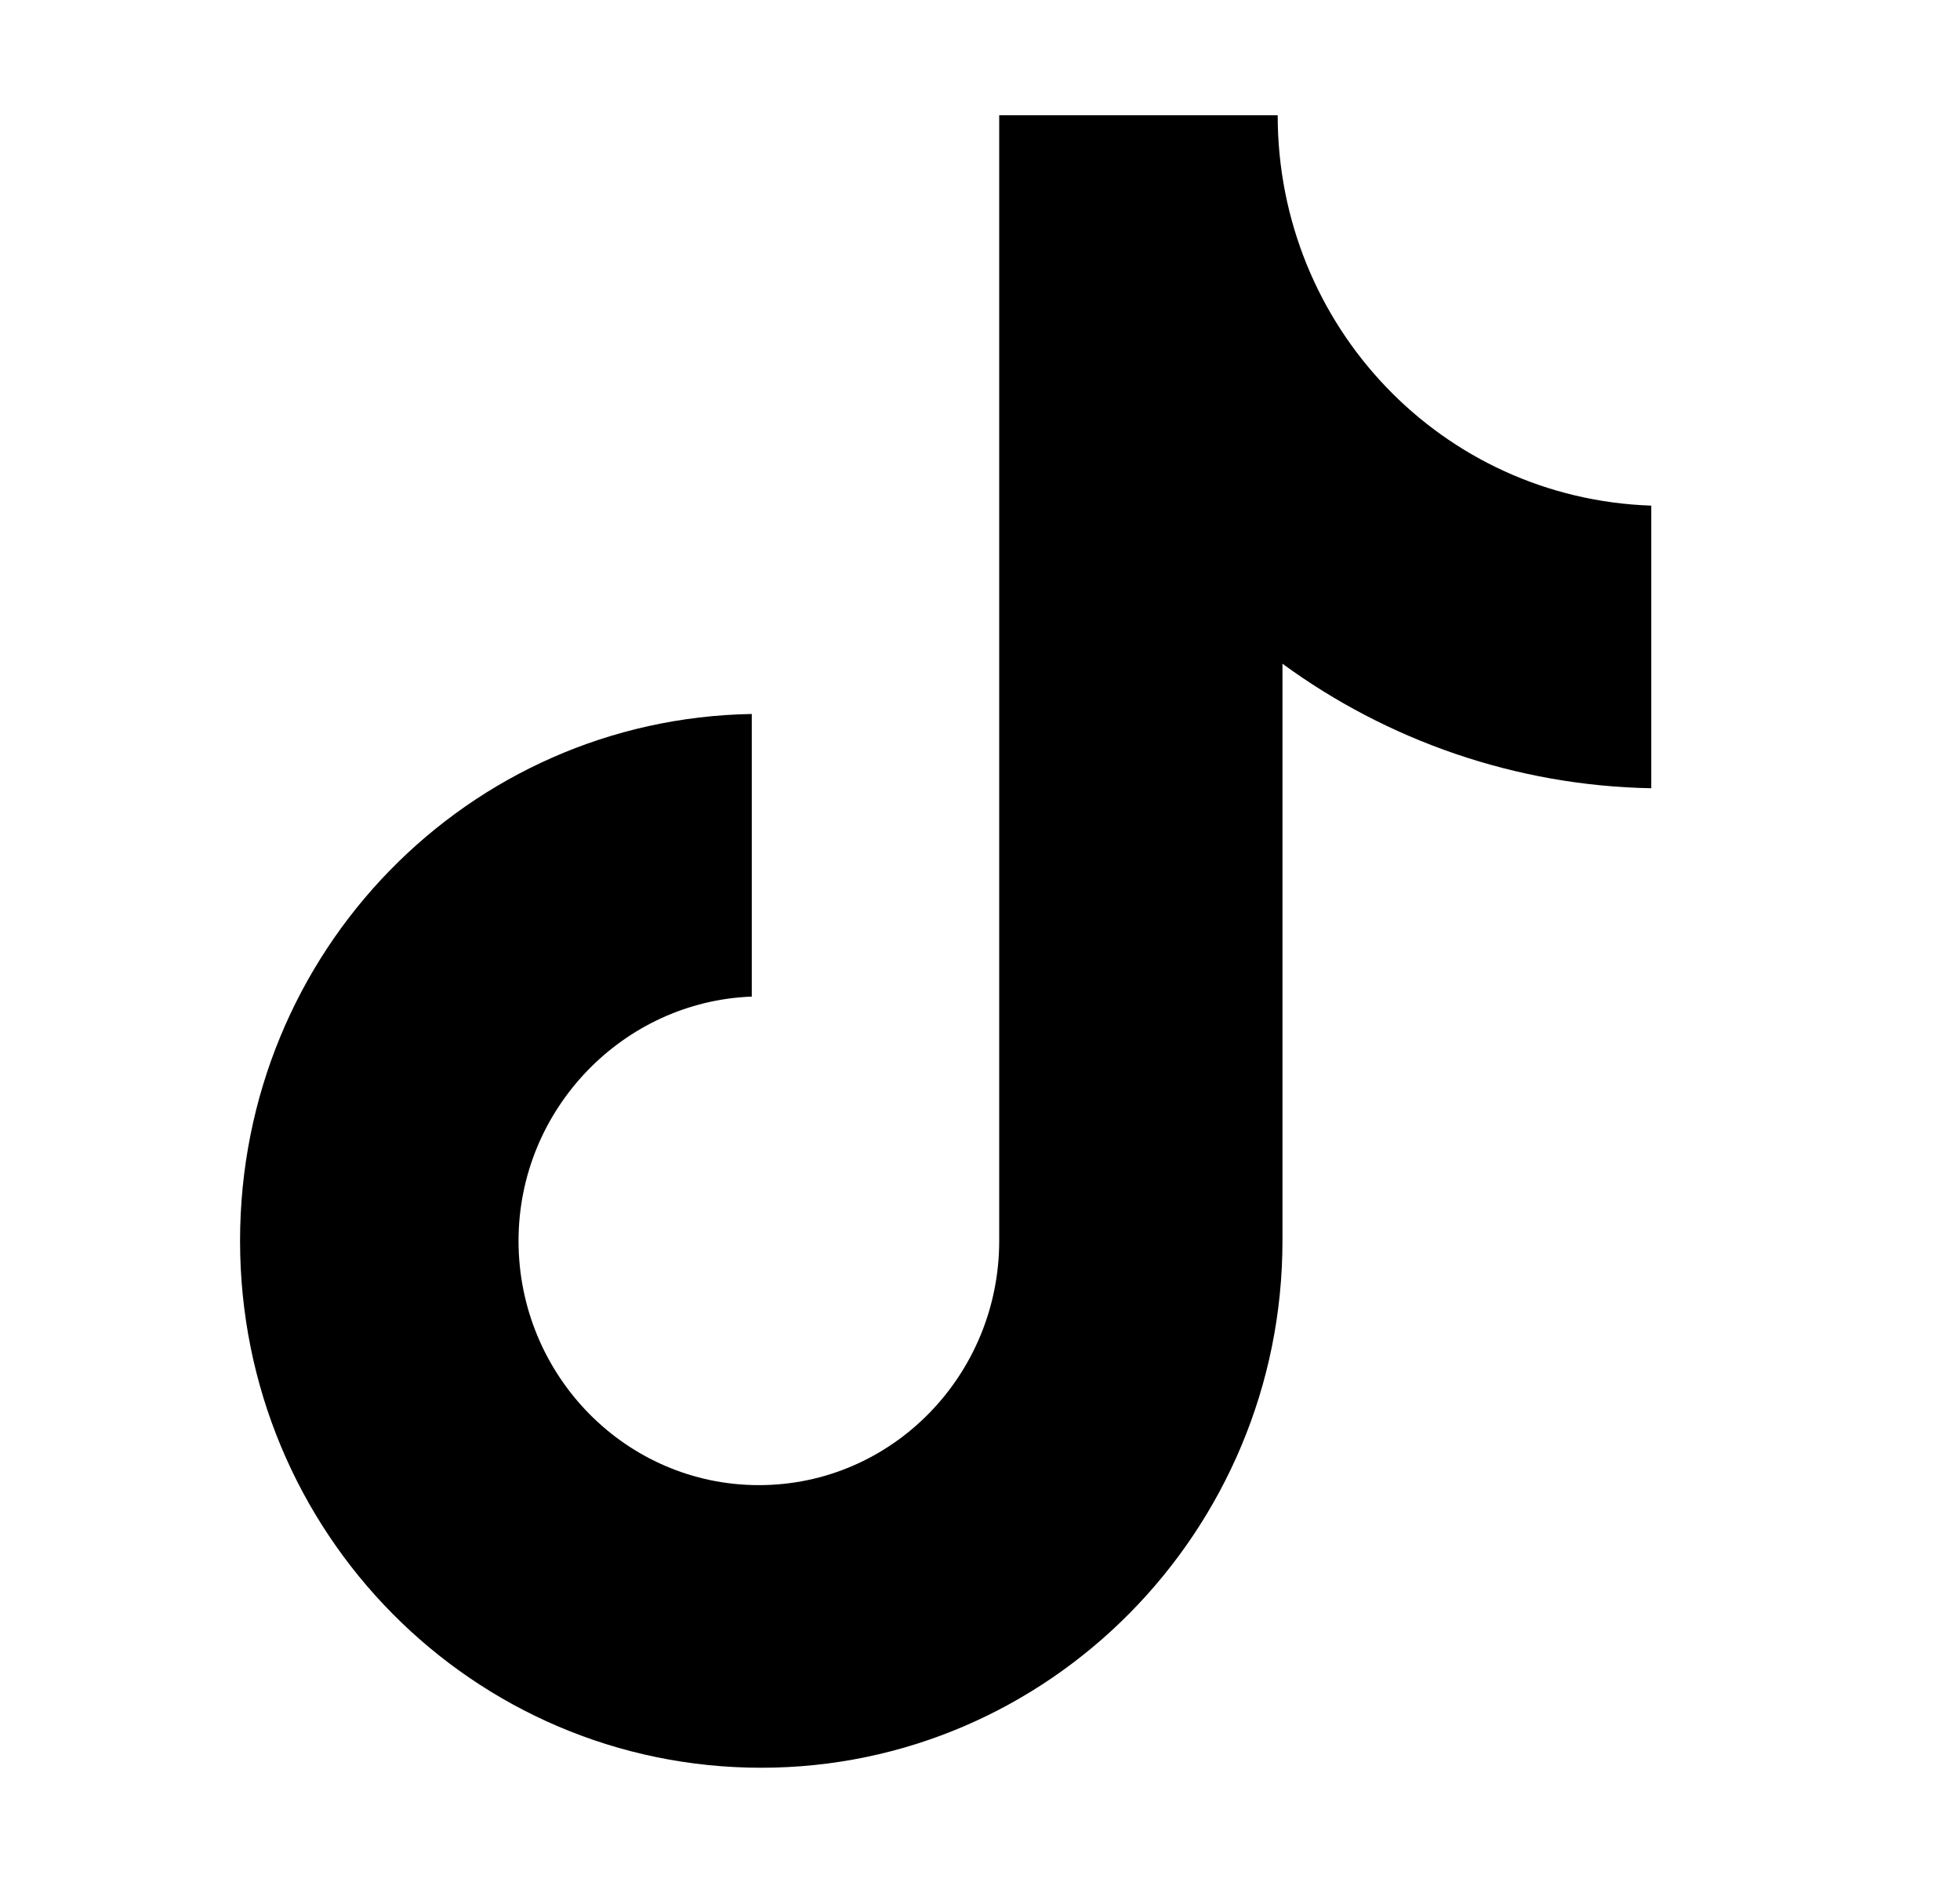 <svg width="25" height="24" viewBox="0 0 25 24" fill="none" xmlns="http://www.w3.org/2000/svg">
<path d="M16.297 1.47H12.745V15.824C12.745 17.535 11.38 18.939 9.68 18.939C7.98 18.939 6.614 17.535 6.614 15.824C6.614 14.144 7.95 12.77 9.589 12.709V9.105C5.976 9.166 3.062 12.129 3.062 15.824C3.062 19.55 6.037 22.543 9.71 22.543C13.383 22.543 16.358 19.52 16.358 15.824V8.464C17.693 9.441 19.332 10.021 21.062 10.052V6.448C18.391 6.357 16.297 4.158 16.297 1.47Z" fill="black"/>
</svg>
